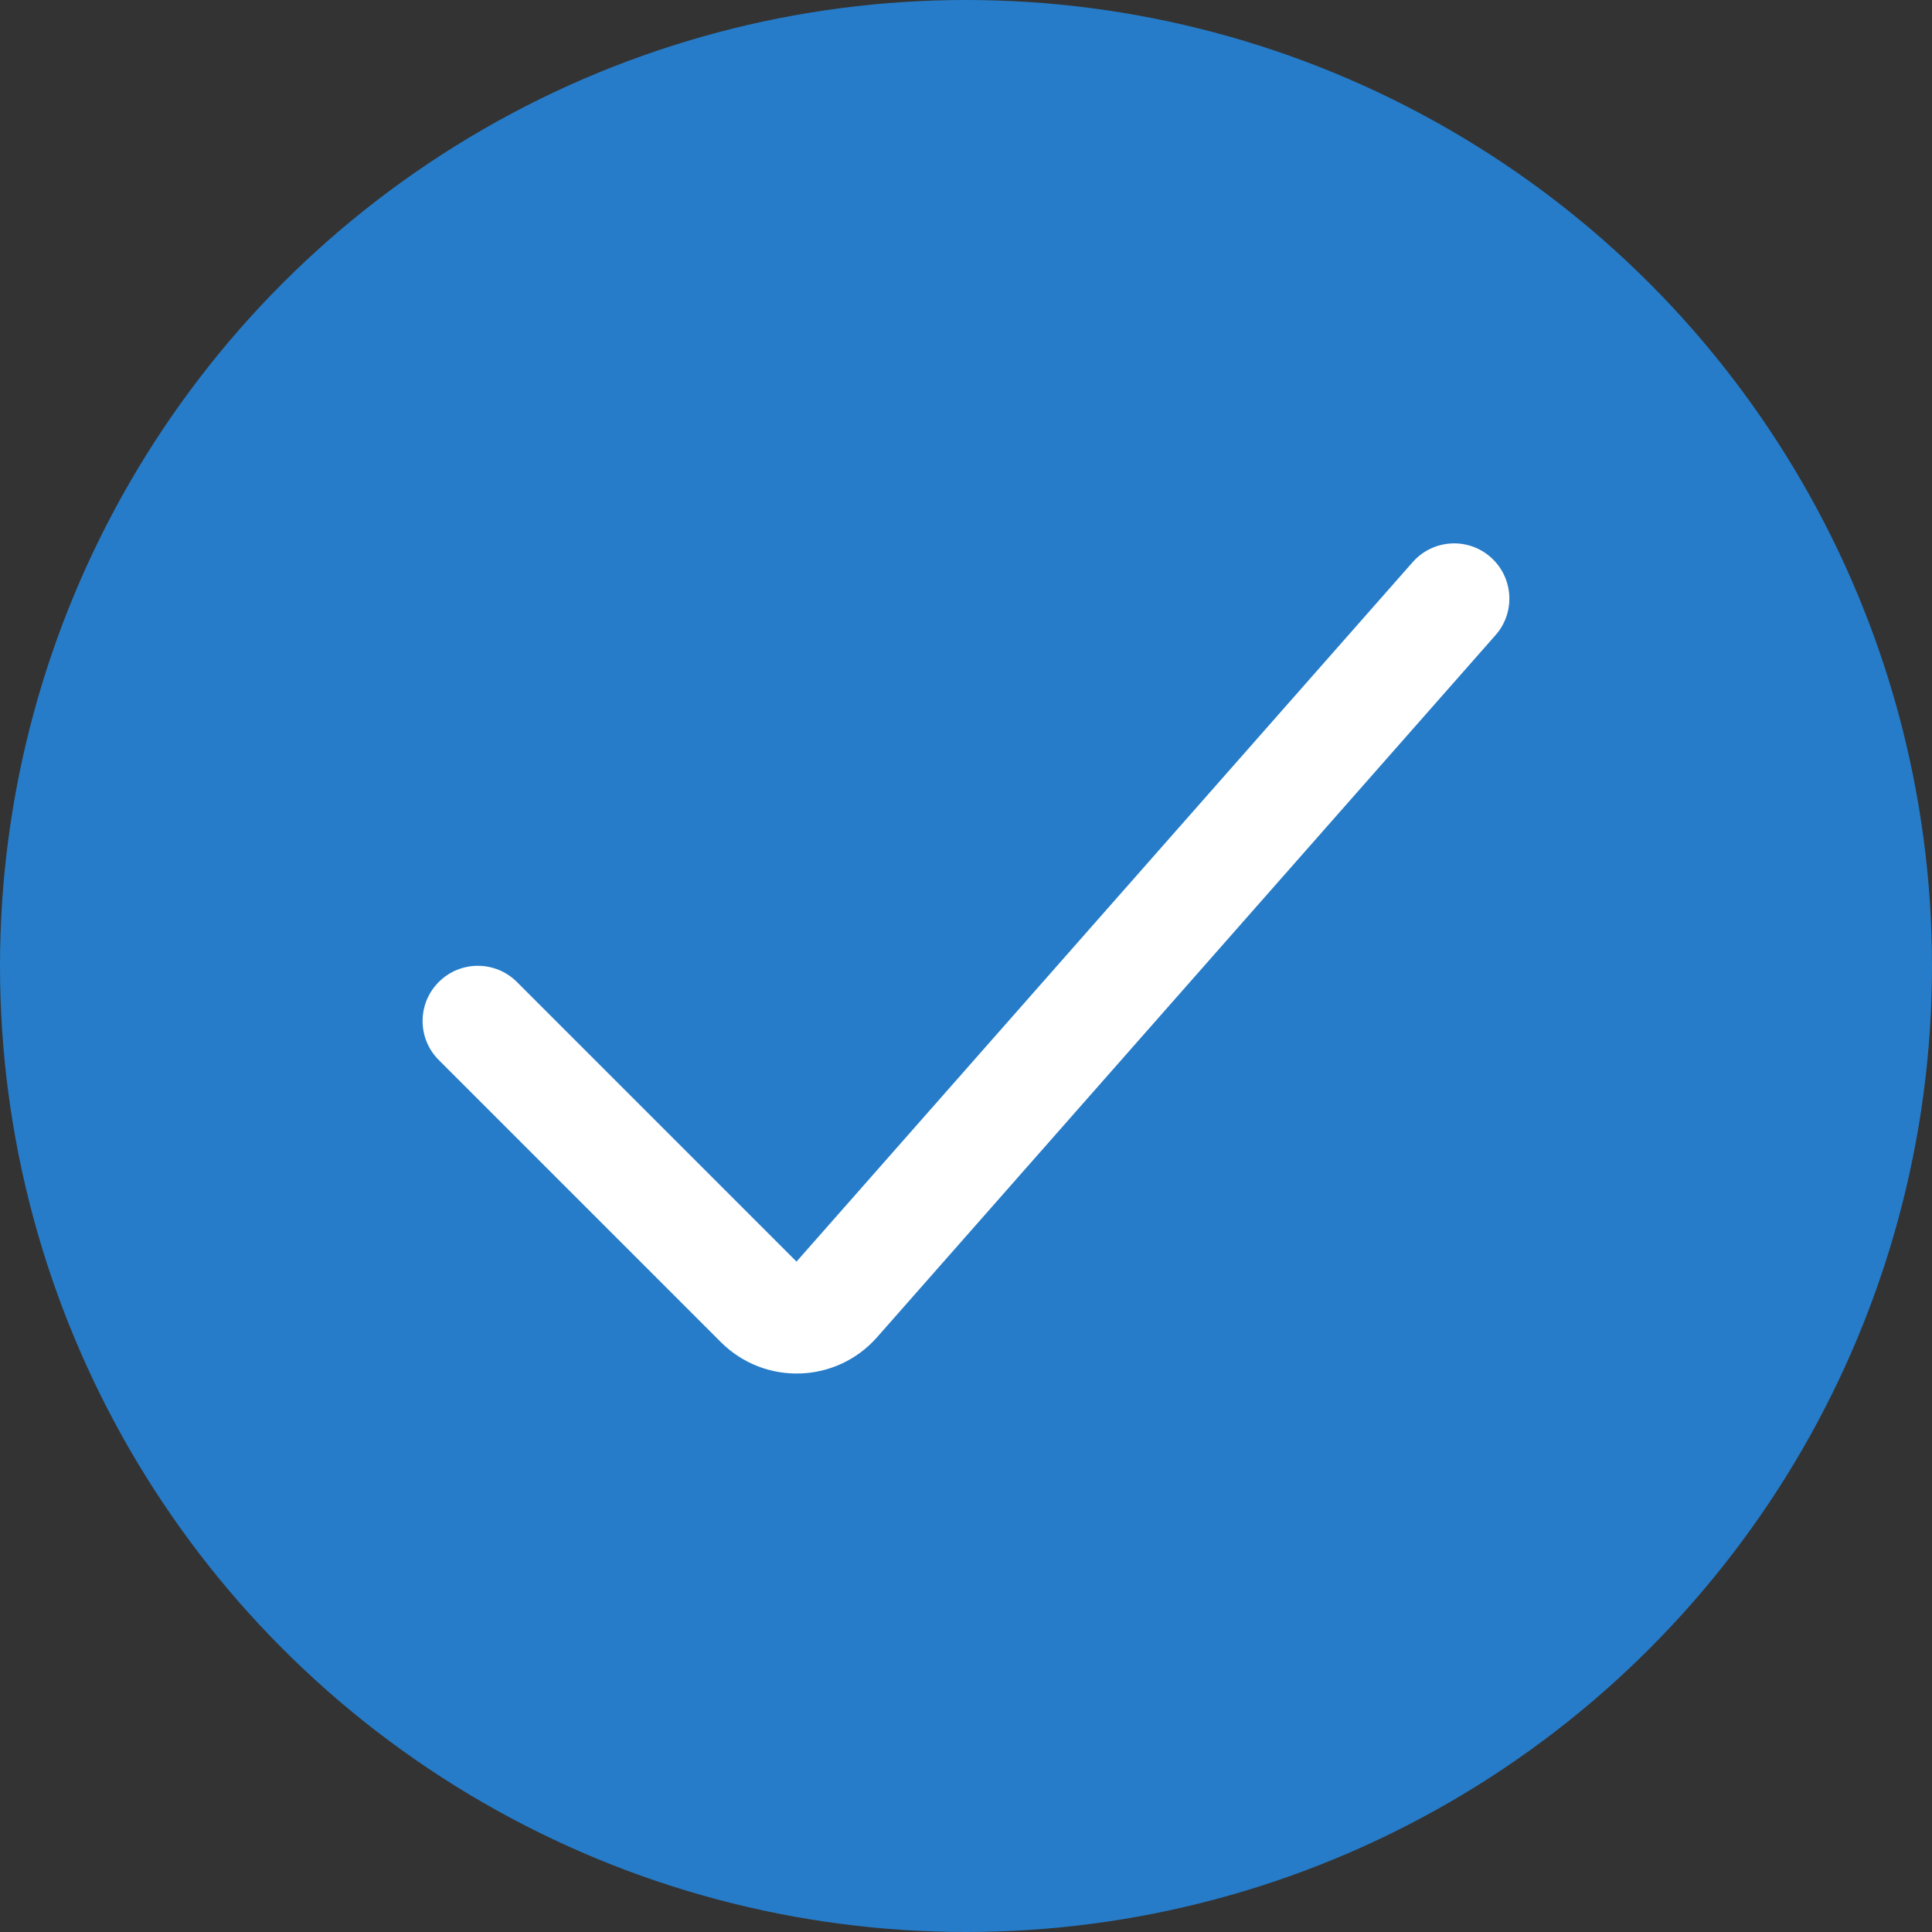 <svg width="18" height="18" viewBox="0 0 18 18" fill="none" xmlns="http://www.w3.org/2000/svg">
<rect x="0" y="0" width="18" height="18" fill="#333333" stroke="none"/>
<circle cx="9" cy="9" r="9" fill="#267CC9"/>
<path fill-rule="evenodd" clip-rule="evenodd" d="M4.088 9.149C4.289 8.948 4.615 8.948 4.816 9.149L7.421 11.754L13.162 5.237C13.35 5.024 13.675 5.003 13.888 5.191C14.101 5.379 14.122 5.704 13.934 5.917L8.172 12.458C7.791 12.891 7.124 12.912 6.716 12.504L4.088 9.876C3.887 9.675 3.887 9.35 4.088 9.149Z" fill="white"/>
</svg>
